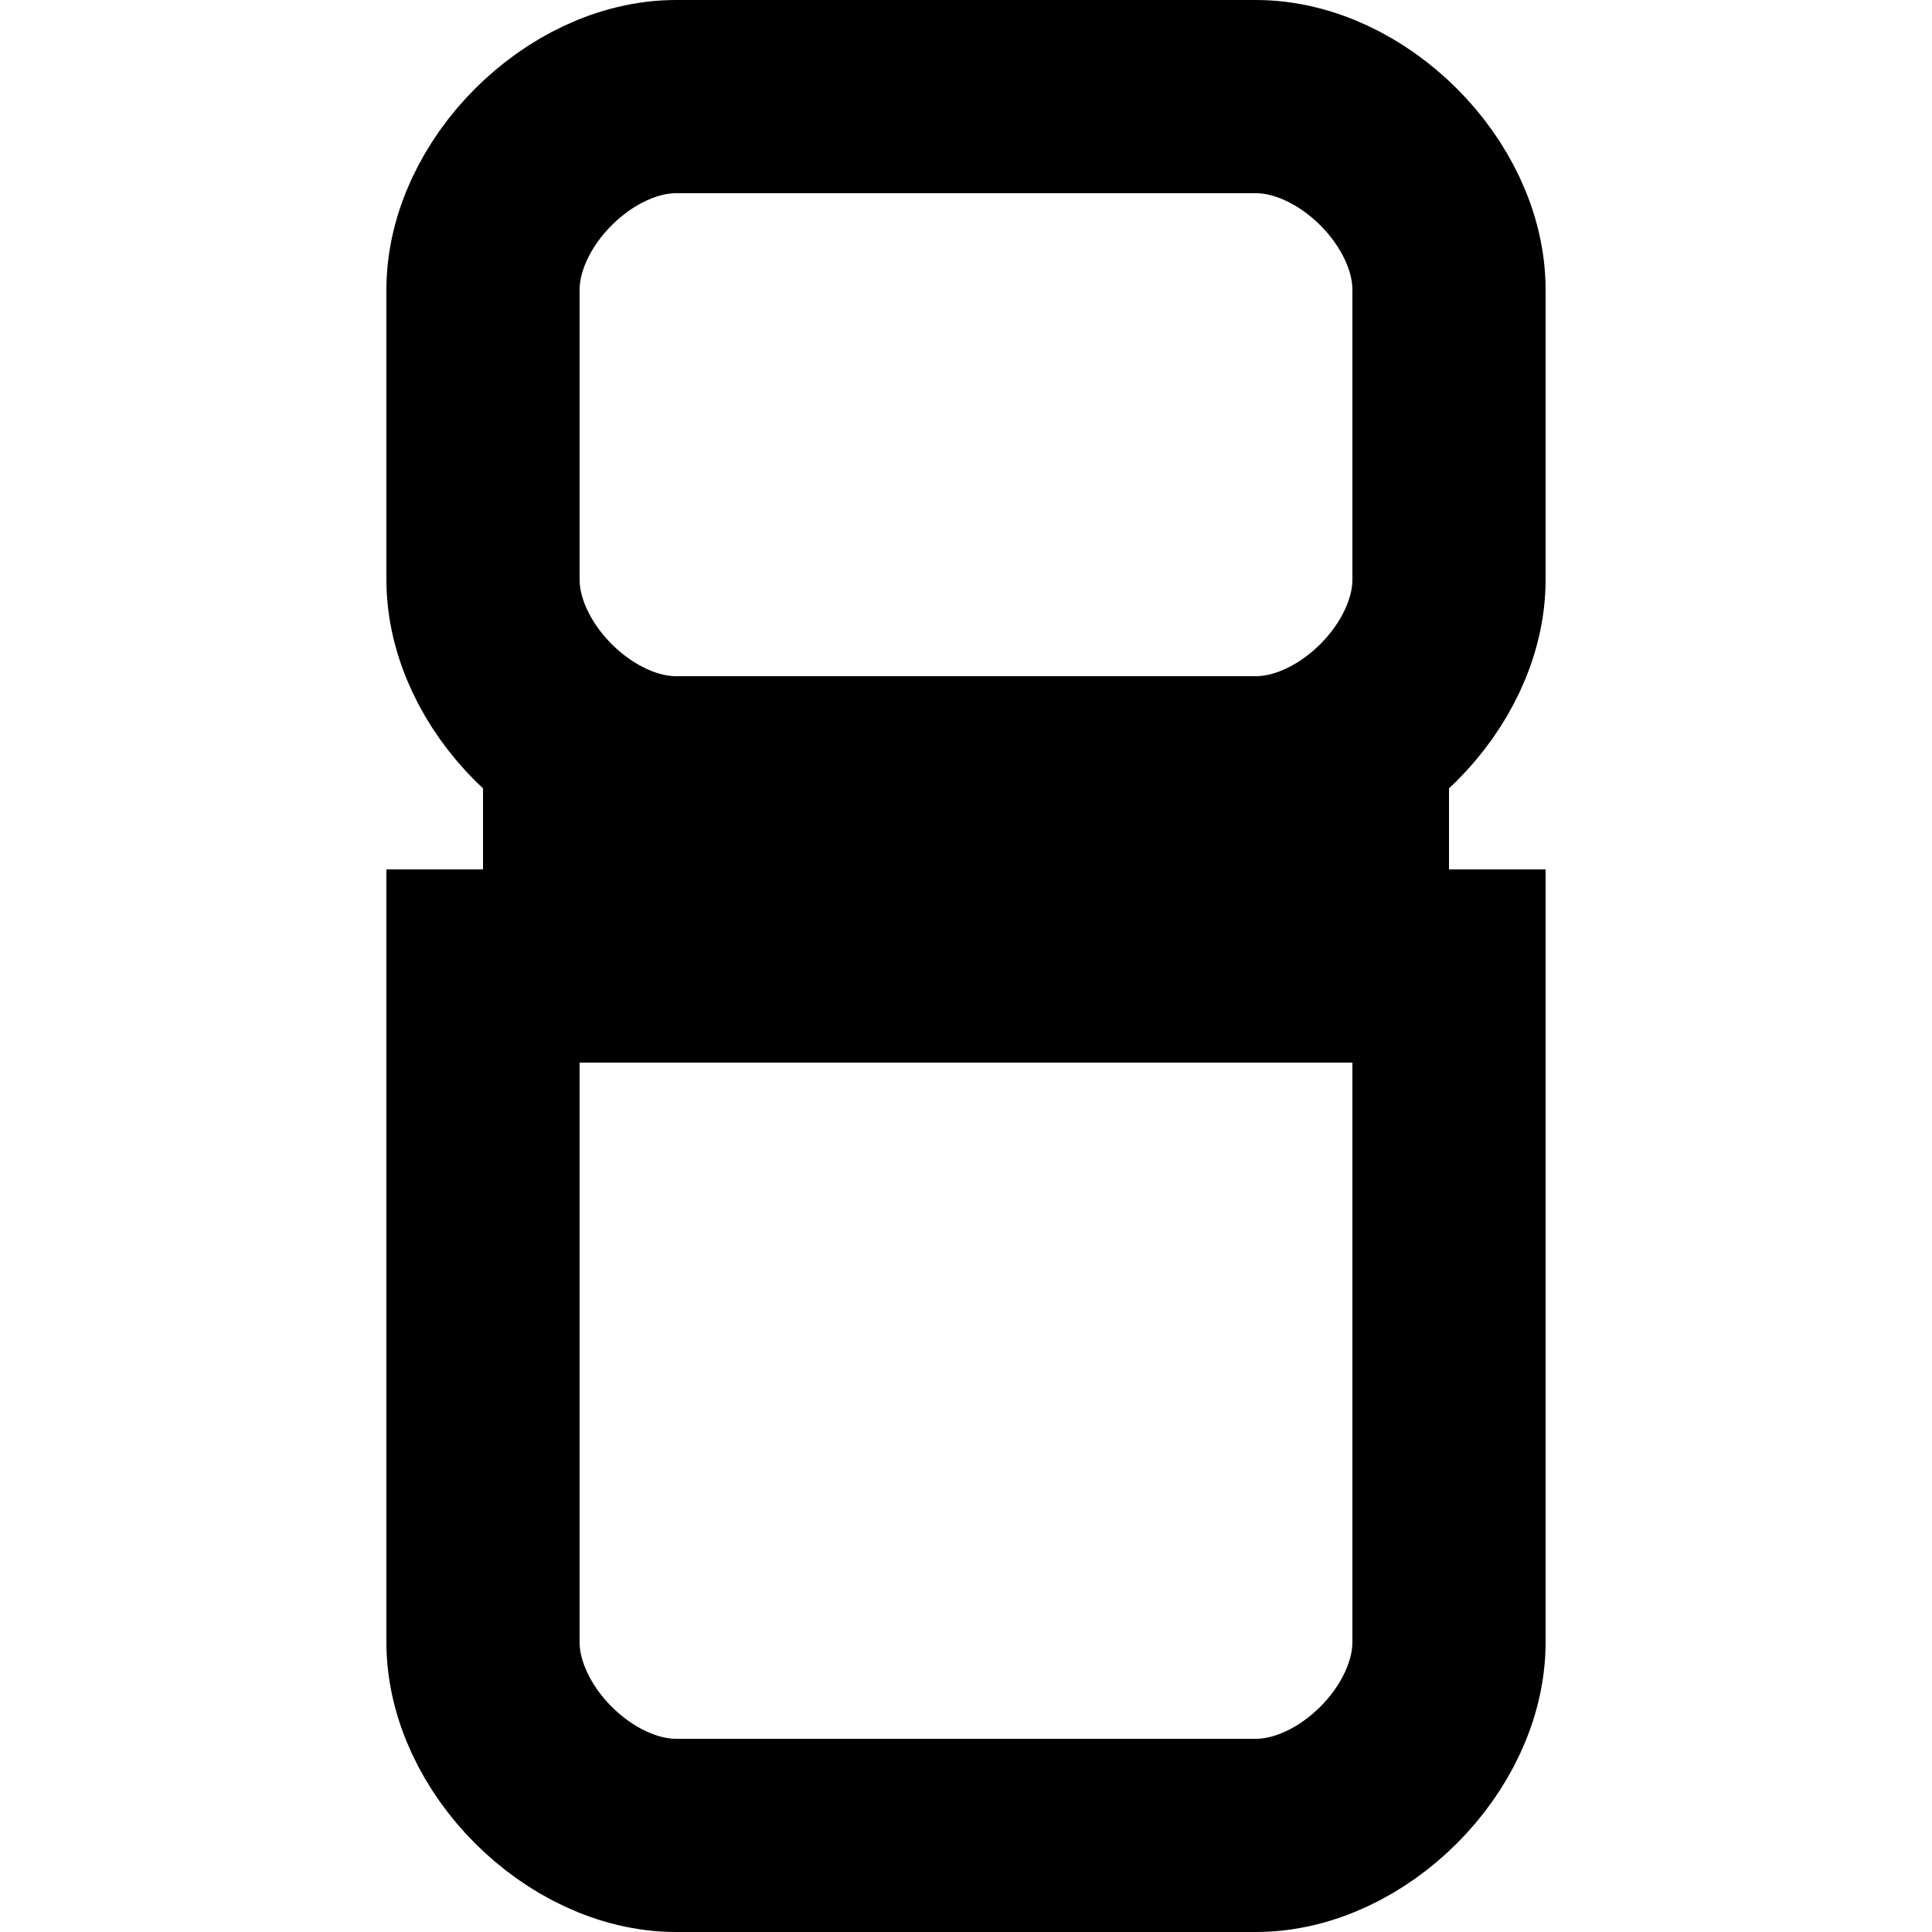<svg xmlns="http://www.w3.org/2000/svg" viewBox="0 0 100 100">
  <rect width="100" height="100" fill="none"/>
  <path d="M25,15 C25,10 30,5 35,5 L65,5 C70,5 75,10 75,15 L75,30 C75,35 70,40 65,40 L35,40 C30,40 25,35 25,30 L25,15 Z M25,45 L75,45 M25,50 L25,85 C25,90 30,95 35,95 L65,95 C70,95 75,90 75,85 L75,50 L25,50 Z" stroke="black" stroke-width="10" fill="none"/>
</svg>
